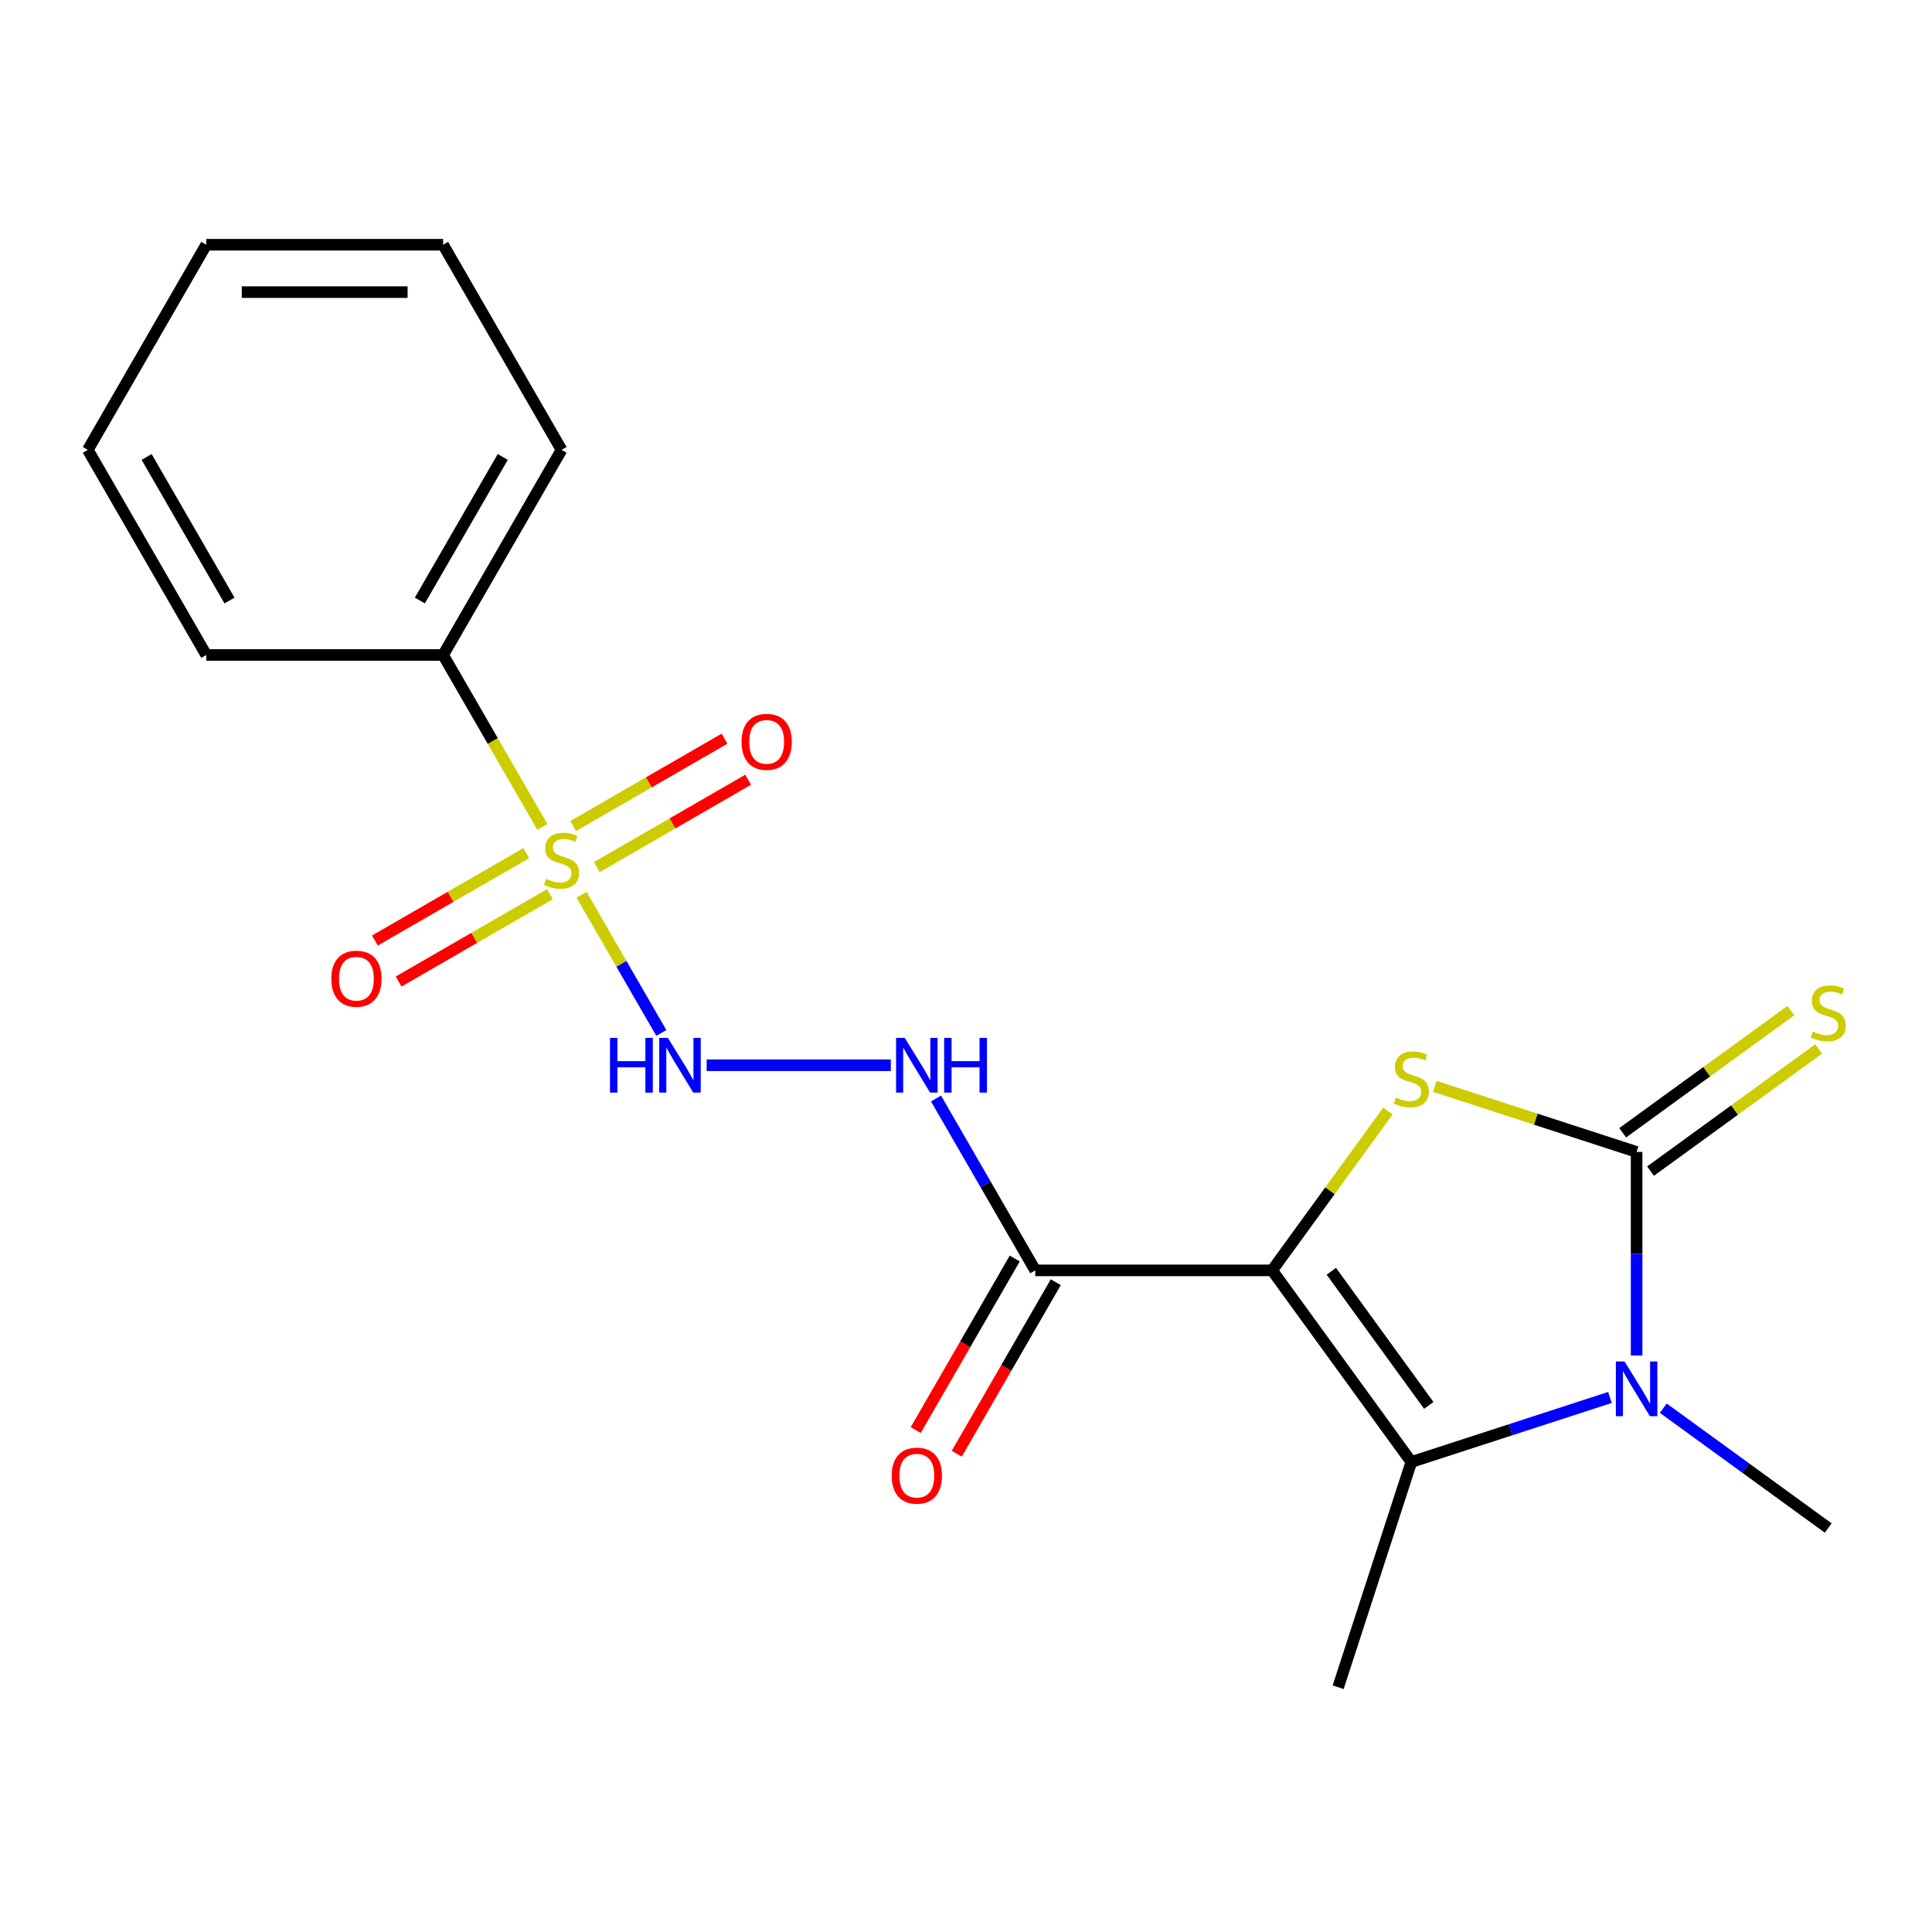 <?xml version='1.0' encoding='iso-8859-1'?>
<svg version='1.1' baseProfile='full'
              xmlns='http://www.w3.org/2000/svg'
                      xmlns:rdkit='http://www.rdkit.org/xml'
                      xmlns:xlink='http://www.w3.org/1999/xlink'
                  xml:space='preserve'
width='1000px' height='1000px' viewBox='0 0 1000 1000'>
<!-- END OF HEADER -->
<rect style='opacity:1.0;fill:#FFFFFF;stroke:none' width='1000' height='1000' x='0' y='0'> </rect>
<path class='bond-1' d='M 658.447,657.542 L 688.406,616.308' style='fill:none;fill-rule:evenodd;stroke:#000000;stroke-width:6px;stroke-linecap:butt;stroke-linejoin:miter;stroke-opacity:1' />
<path class='bond-1' d='M 688.406,616.308 L 718.364,575.074' style='fill:none;fill-rule:evenodd;stroke:#CCCC00;stroke-width:6px;stroke-linecap:butt;stroke-linejoin:miter;stroke-opacity:1' />
<path class='bond-3' d='M 658.447,657.542 L 730.509,756.727' style='fill:none;fill-rule:evenodd;stroke:#000000;stroke-width:6px;stroke-linecap:butt;stroke-linejoin:miter;stroke-opacity:1' />
<path class='bond-3' d='M 689.094,658.008 L 739.537,727.437' style='fill:none;fill-rule:evenodd;stroke:#000000;stroke-width:6px;stroke-linecap:butt;stroke-linejoin:miter;stroke-opacity:1' />
<path class='bond-5' d='M 658.447,657.542 L 535.849,657.542' style='fill:none;fill-rule:evenodd;stroke:#000000;stroke-width:6px;stroke-linecap:butt;stroke-linejoin:miter;stroke-opacity:1' />
<path class='bond-0' d='M 847.107,596.243 L 794.881,579.274' style='fill:none;fill-rule:evenodd;stroke:#000000;stroke-width:6px;stroke-linecap:butt;stroke-linejoin:miter;stroke-opacity:1' />
<path class='bond-0' d='M 794.881,579.274 L 742.654,562.304' style='fill:none;fill-rule:evenodd;stroke:#CCCC00;stroke-width:6px;stroke-linecap:butt;stroke-linejoin:miter;stroke-opacity:1' />
<path class='bond-8' d='M 854.313,606.162 L 897.833,574.543' style='fill:none;fill-rule:evenodd;stroke:#000000;stroke-width:6px;stroke-linecap:butt;stroke-linejoin:miter;stroke-opacity:1' />
<path class='bond-8' d='M 897.833,574.543 L 941.353,542.924' style='fill:none;fill-rule:evenodd;stroke:#CCCC00;stroke-width:6px;stroke-linecap:butt;stroke-linejoin:miter;stroke-opacity:1' />
<path class='bond-8' d='M 839.901,586.325 L 883.421,554.706' style='fill:none;fill-rule:evenodd;stroke:#000000;stroke-width:6px;stroke-linecap:butt;stroke-linejoin:miter;stroke-opacity:1' />
<path class='bond-8' d='M 883.421,554.706 L 926.94,523.087' style='fill:none;fill-rule:evenodd;stroke:#CCCC00;stroke-width:6px;stroke-linecap:butt;stroke-linejoin:miter;stroke-opacity:1' />
<path class='bond-20' d='M 847.107,596.243 L 847.107,648.93' style='fill:none;fill-rule:evenodd;stroke:#000000;stroke-width:6px;stroke-linecap:butt;stroke-linejoin:miter;stroke-opacity:1' />
<path class='bond-20' d='M 847.107,648.93 L 847.107,701.617' style='fill:none;fill-rule:evenodd;stroke:#0000FF;stroke-width:6px;stroke-linecap:butt;stroke-linejoin:miter;stroke-opacity:1' />
<path class='bond-2' d='M 301.012,463.14 L 321.659,498.901' style='fill:none;fill-rule:evenodd;stroke:#CCCC00;stroke-width:6px;stroke-linecap:butt;stroke-linejoin:miter;stroke-opacity:1' />
<path class='bond-2' d='M 321.659,498.901 L 342.305,534.662' style='fill:none;fill-rule:evenodd;stroke:#0000FF;stroke-width:6px;stroke-linecap:butt;stroke-linejoin:miter;stroke-opacity:1' />
<path class='bond-9' d='M 272.377,441.59 L 233.22,464.197' style='fill:none;fill-rule:evenodd;stroke:#CCCC00;stroke-width:6px;stroke-linecap:butt;stroke-linejoin:miter;stroke-opacity:1' />
<path class='bond-9' d='M 233.22,464.197 L 194.063,486.805' style='fill:none;fill-rule:evenodd;stroke:#FF0000;stroke-width:6px;stroke-linecap:butt;stroke-linejoin:miter;stroke-opacity:1' />
<path class='bond-9' d='M 284.637,462.825 L 245.48,485.432' style='fill:none;fill-rule:evenodd;stroke:#CCCC00;stroke-width:6px;stroke-linecap:butt;stroke-linejoin:miter;stroke-opacity:1' />
<path class='bond-9' d='M 245.48,485.432 L 206.323,508.039' style='fill:none;fill-rule:evenodd;stroke:#FF0000;stroke-width:6px;stroke-linecap:butt;stroke-linejoin:miter;stroke-opacity:1' />
<path class='bond-10' d='M 308.927,448.801 L 348.084,426.194' style='fill:none;fill-rule:evenodd;stroke:#CCCC00;stroke-width:6px;stroke-linecap:butt;stroke-linejoin:miter;stroke-opacity:1' />
<path class='bond-10' d='M 348.084,426.194 L 387.241,403.586' style='fill:none;fill-rule:evenodd;stroke:#FF0000;stroke-width:6px;stroke-linecap:butt;stroke-linejoin:miter;stroke-opacity:1' />
<path class='bond-10' d='M 296.667,427.566 L 335.824,404.959' style='fill:none;fill-rule:evenodd;stroke:#CCCC00;stroke-width:6px;stroke-linecap:butt;stroke-linejoin:miter;stroke-opacity:1' />
<path class='bond-10' d='M 335.824,404.959 L 374.981,382.352' style='fill:none;fill-rule:evenodd;stroke:#FF0000;stroke-width:6px;stroke-linecap:butt;stroke-linejoin:miter;stroke-opacity:1' />
<path class='bond-11' d='M 280.73,428.011 L 255.041,383.516' style='fill:none;fill-rule:evenodd;stroke:#CCCC00;stroke-width:6px;stroke-linecap:butt;stroke-linejoin:miter;stroke-opacity:1' />
<path class='bond-11' d='M 255.041,383.516 L 229.352,339.022' style='fill:none;fill-rule:evenodd;stroke:#000000;stroke-width:6px;stroke-linecap:butt;stroke-linejoin:miter;stroke-opacity:1' />
<path class='bond-4' d='M 730.509,756.727 L 781.906,740.027' style='fill:none;fill-rule:evenodd;stroke:#000000;stroke-width:6px;stroke-linecap:butt;stroke-linejoin:miter;stroke-opacity:1' />
<path class='bond-4' d='M 781.906,740.027 L 833.302,723.327' style='fill:none;fill-rule:evenodd;stroke:#0000FF;stroke-width:6px;stroke-linecap:butt;stroke-linejoin:miter;stroke-opacity:1' />
<path class='bond-14' d='M 730.509,756.727 L 692.624,873.325' style='fill:none;fill-rule:evenodd;stroke:#000000;stroke-width:6px;stroke-linecap:butt;stroke-linejoin:miter;stroke-opacity:1' />
<path class='bond-13' d='M 860.912,728.872 L 903.602,759.888' style='fill:none;fill-rule:evenodd;stroke:#0000FF;stroke-width:6px;stroke-linecap:butt;stroke-linejoin:miter;stroke-opacity:1' />
<path class='bond-13' d='M 903.602,759.888 L 946.292,790.903' style='fill:none;fill-rule:evenodd;stroke:#000000;stroke-width:6px;stroke-linecap:butt;stroke-linejoin:miter;stroke-opacity:1' />
<path class='bond-7' d='M 535.849,657.542 L 510.172,613.068' style='fill:none;fill-rule:evenodd;stroke:#000000;stroke-width:6px;stroke-linecap:butt;stroke-linejoin:miter;stroke-opacity:1' />
<path class='bond-7' d='M 510.172,613.068 L 484.494,568.594' style='fill:none;fill-rule:evenodd;stroke:#0000FF;stroke-width:6px;stroke-linecap:butt;stroke-linejoin:miter;stroke-opacity:1' />
<path class='bond-12' d='M 525.232,651.413 L 499.6,695.807' style='fill:none;fill-rule:evenodd;stroke:#000000;stroke-width:6px;stroke-linecap:butt;stroke-linejoin:miter;stroke-opacity:1' />
<path class='bond-12' d='M 499.6,695.807 L 473.969,740.201' style='fill:none;fill-rule:evenodd;stroke:#FF0000;stroke-width:6px;stroke-linecap:butt;stroke-linejoin:miter;stroke-opacity:1' />
<path class='bond-12' d='M 546.466,663.672 L 520.835,708.067' style='fill:none;fill-rule:evenodd;stroke:#000000;stroke-width:6px;stroke-linecap:butt;stroke-linejoin:miter;stroke-opacity:1' />
<path class='bond-12' d='M 520.835,708.067 L 495.204,752.461' style='fill:none;fill-rule:evenodd;stroke:#FF0000;stroke-width:6px;stroke-linecap:butt;stroke-linejoin:miter;stroke-opacity:1' />
<path class='bond-6' d='M 365.756,551.369 L 461.09,551.369' style='fill:none;fill-rule:evenodd;stroke:#0000FF;stroke-width:6px;stroke-linecap:butt;stroke-linejoin:miter;stroke-opacity:1' />
<path class='bond-15' d='M 229.352,339.022 L 290.652,232.849' style='fill:none;fill-rule:evenodd;stroke:#000000;stroke-width:6px;stroke-linecap:butt;stroke-linejoin:miter;stroke-opacity:1' />
<path class='bond-15' d='M 217.313,310.836 L 260.222,236.515' style='fill:none;fill-rule:evenodd;stroke:#000000;stroke-width:6px;stroke-linecap:butt;stroke-linejoin:miter;stroke-opacity:1' />
<path class='bond-16' d='M 229.352,339.022 L 106.754,339.022' style='fill:none;fill-rule:evenodd;stroke:#000000;stroke-width:6px;stroke-linecap:butt;stroke-linejoin:miter;stroke-opacity:1' />
<path class='bond-18' d='M 290.652,232.849 L 229.352,126.675' style='fill:none;fill-rule:evenodd;stroke:#000000;stroke-width:6px;stroke-linecap:butt;stroke-linejoin:miter;stroke-opacity:1' />
<path class='bond-17' d='M 106.754,339.022 L 45.455,232.849' style='fill:none;fill-rule:evenodd;stroke:#000000;stroke-width:6px;stroke-linecap:butt;stroke-linejoin:miter;stroke-opacity:1' />
<path class='bond-17' d='M 118.794,310.836 L 75.884,236.515' style='fill:none;fill-rule:evenodd;stroke:#000000;stroke-width:6px;stroke-linecap:butt;stroke-linejoin:miter;stroke-opacity:1' />
<path class='bond-19' d='M 45.455,232.849 L 106.754,126.675' style='fill:none;fill-rule:evenodd;stroke:#000000;stroke-width:6px;stroke-linecap:butt;stroke-linejoin:miter;stroke-opacity:1' />
<path class='bond-21' d='M 229.352,126.675 L 106.754,126.675' style='fill:none;fill-rule:evenodd;stroke:#000000;stroke-width:6px;stroke-linecap:butt;stroke-linejoin:miter;stroke-opacity:1' />
<path class='bond-21' d='M 210.963,151.195 L 125.144,151.195' style='fill:none;fill-rule:evenodd;stroke:#000000;stroke-width:6px;stroke-linecap:butt;stroke-linejoin:miter;stroke-opacity:1' />
<path  class='atom-2' d='M 722.509 568.078
Q 722.829 568.198, 724.149 568.758
Q 725.469 569.318, 726.909 569.678
Q 728.389 569.998, 729.829 569.998
Q 732.509 569.998, 734.069 568.718
Q 735.629 567.398, 735.629 565.118
Q 735.629 563.558, 734.829 562.598
Q 734.069 561.638, 732.869 561.118
Q 731.669 560.598, 729.669 559.998
Q 727.149 559.238, 725.629 558.518
Q 724.149 557.798, 723.069 556.278
Q 722.029 554.758, 722.029 552.198
Q 722.029 548.638, 724.429 546.438
Q 726.869 544.238, 731.669 544.238
Q 734.949 544.238, 738.669 545.798
L 737.749 548.878
Q 734.349 547.478, 731.789 547.478
Q 729.029 547.478, 727.509 548.638
Q 725.989 549.758, 726.029 551.718
Q 726.029 553.238, 726.789 554.158
Q 727.589 555.078, 728.709 555.598
Q 729.869 556.118, 731.789 556.718
Q 734.349 557.518, 735.869 558.318
Q 737.389 559.118, 738.469 560.758
Q 739.589 562.358, 739.589 565.118
Q 739.589 569.038, 736.949 571.158
Q 734.349 573.238, 729.989 573.238
Q 727.469 573.238, 725.549 572.678
Q 723.669 572.158, 721.429 571.238
L 722.509 568.078
' fill='#CCCC00'/>
<path  class='atom-3' d='M 282.652 454.915
Q 282.972 455.035, 284.292 455.595
Q 285.612 456.155, 287.052 456.515
Q 288.532 456.835, 289.972 456.835
Q 292.652 456.835, 294.212 455.555
Q 295.772 454.235, 295.772 451.955
Q 295.772 450.395, 294.972 449.435
Q 294.212 448.475, 293.012 447.955
Q 291.812 447.435, 289.812 446.835
Q 287.292 446.075, 285.772 445.355
Q 284.292 444.635, 283.212 443.115
Q 282.172 441.595, 282.172 439.035
Q 282.172 435.475, 284.572 433.275
Q 287.012 431.075, 291.812 431.075
Q 295.092 431.075, 298.812 432.635
L 297.892 435.715
Q 294.492 434.315, 291.932 434.315
Q 289.172 434.315, 287.652 435.475
Q 286.132 436.595, 286.172 438.555
Q 286.172 440.075, 286.932 440.995
Q 287.732 441.915, 288.852 442.435
Q 290.012 442.955, 291.932 443.555
Q 294.492 444.355, 296.012 445.155
Q 297.532 445.955, 298.612 447.595
Q 299.732 449.195, 299.732 451.955
Q 299.732 455.875, 297.092 457.995
Q 294.492 460.075, 290.132 460.075
Q 287.612 460.075, 285.692 459.515
Q 283.812 458.995, 281.572 458.075
L 282.652 454.915
' fill='#CCCC00'/>
<path  class='atom-5' d='M 840.847 704.682
L 850.127 719.682
Q 851.047 721.162, 852.527 723.842
Q 854.007 726.522, 854.087 726.682
L 854.087 704.682
L 857.847 704.682
L 857.847 733.002
L 853.967 733.002
L 844.007 716.602
Q 842.847 714.682, 841.607 712.482
Q 840.407 710.282, 840.047 709.602
L 840.047 733.002
L 836.367 733.002
L 836.367 704.682
L 840.847 704.682
' fill='#0000FF'/>
<path  class='atom-7' d='M 315.731 537.209
L 319.571 537.209
L 319.571 549.249
L 334.051 549.249
L 334.051 537.209
L 337.891 537.209
L 337.891 565.529
L 334.051 565.529
L 334.051 552.449
L 319.571 552.449
L 319.571 565.529
L 315.731 565.529
L 315.731 537.209
' fill='#0000FF'/>
<path  class='atom-7' d='M 345.691 537.209
L 354.971 552.209
Q 355.891 553.689, 357.371 556.369
Q 358.851 559.049, 358.931 559.209
L 358.931 537.209
L 362.691 537.209
L 362.691 565.529
L 358.811 565.529
L 348.851 549.129
Q 347.691 547.209, 346.451 545.009
Q 345.251 542.809, 344.891 542.129
L 344.891 565.529
L 341.211 565.529
L 341.211 537.209
L 345.691 537.209
' fill='#0000FF'/>
<path  class='atom-8' d='M 468.29 537.209
L 477.57 552.209
Q 478.49 553.689, 479.97 556.369
Q 481.45 559.049, 481.53 559.209
L 481.53 537.209
L 485.29 537.209
L 485.29 565.529
L 481.41 565.529
L 471.45 549.129
Q 470.29 547.209, 469.05 545.009
Q 467.85 542.809, 467.49 542.129
L 467.49 565.529
L 463.81 565.529
L 463.81 537.209
L 468.29 537.209
' fill='#0000FF'/>
<path  class='atom-8' d='M 488.69 537.209
L 492.53 537.209
L 492.53 549.249
L 507.01 549.249
L 507.01 537.209
L 510.85 537.209
L 510.85 565.529
L 507.01 565.529
L 507.01 552.449
L 492.53 552.449
L 492.53 565.529
L 488.69 565.529
L 488.69 537.209
' fill='#0000FF'/>
<path  class='atom-9' d='M 938.292 533.902
Q 938.612 534.022, 939.932 534.582
Q 941.252 535.142, 942.692 535.502
Q 944.172 535.822, 945.612 535.822
Q 948.292 535.822, 949.852 534.542
Q 951.412 533.222, 951.412 530.942
Q 951.412 529.382, 950.612 528.422
Q 949.852 527.462, 948.652 526.942
Q 947.452 526.422, 945.452 525.822
Q 942.932 525.062, 941.412 524.342
Q 939.932 523.622, 938.852 522.102
Q 937.812 520.582, 937.812 518.022
Q 937.812 514.462, 940.212 512.262
Q 942.652 510.062, 947.452 510.062
Q 950.732 510.062, 954.452 511.622
L 953.532 514.702
Q 950.132 513.302, 947.572 513.302
Q 944.812 513.302, 943.292 514.462
Q 941.772 515.582, 941.812 517.542
Q 941.812 519.062, 942.572 519.982
Q 943.372 520.902, 944.492 521.422
Q 945.652 521.942, 947.572 522.542
Q 950.132 523.342, 951.652 524.142
Q 953.172 524.942, 954.252 526.582
Q 955.372 528.182, 955.372 530.942
Q 955.372 534.862, 952.732 536.982
Q 950.132 539.062, 945.772 539.062
Q 943.252 539.062, 941.332 538.502
Q 939.452 537.982, 937.212 537.062
L 938.292 533.902
' fill='#CCCC00'/>
<path  class='atom-10' d='M 171.478 506.575
Q 171.478 499.775, 174.838 495.975
Q 178.198 492.175, 184.478 492.175
Q 190.758 492.175, 194.118 495.975
Q 197.478 499.775, 197.478 506.575
Q 197.478 513.455, 194.078 517.375
Q 190.678 521.255, 184.478 521.255
Q 178.238 521.255, 174.838 517.375
Q 171.478 513.495, 171.478 506.575
M 184.478 518.055
Q 188.798 518.055, 191.118 515.175
Q 193.478 512.255, 193.478 506.575
Q 193.478 501.015, 191.118 498.215
Q 188.798 495.375, 184.478 495.375
Q 180.158 495.375, 177.798 498.175
Q 175.478 500.975, 175.478 506.575
Q 175.478 512.295, 177.798 515.175
Q 180.158 518.055, 184.478 518.055
' fill='#FF0000'/>
<path  class='atom-11' d='M 383.825 383.976
Q 383.825 377.176, 387.185 373.376
Q 390.545 369.576, 396.825 369.576
Q 403.105 369.576, 406.465 373.376
Q 409.825 377.176, 409.825 383.976
Q 409.825 390.856, 406.425 394.776
Q 403.025 398.656, 396.825 398.656
Q 390.585 398.656, 387.185 394.776
Q 383.825 390.896, 383.825 383.976
M 396.825 395.456
Q 401.145 395.456, 403.465 392.576
Q 405.825 389.656, 405.825 383.976
Q 405.825 378.416, 403.465 375.616
Q 401.145 372.776, 396.825 372.776
Q 392.505 372.776, 390.145 375.576
Q 387.825 378.376, 387.825 383.976
Q 387.825 389.696, 390.145 392.576
Q 392.505 395.456, 396.825 395.456
' fill='#FF0000'/>
<path  class='atom-13' d='M 461.55 763.796
Q 461.55 756.996, 464.91 753.196
Q 468.27 749.396, 474.55 749.396
Q 480.83 749.396, 484.19 753.196
Q 487.55 756.996, 487.55 763.796
Q 487.55 770.676, 484.15 774.596
Q 480.75 778.476, 474.55 778.476
Q 468.31 778.476, 464.91 774.596
Q 461.55 770.716, 461.55 763.796
M 474.55 775.276
Q 478.87 775.276, 481.19 772.396
Q 483.55 769.476, 483.55 763.796
Q 483.55 758.236, 481.19 755.436
Q 478.87 752.596, 474.55 752.596
Q 470.23 752.596, 467.87 755.396
Q 465.55 758.196, 465.55 763.796
Q 465.55 769.516, 467.87 772.396
Q 470.23 775.276, 474.55 775.276
' fill='#FF0000'/>
</svg>
